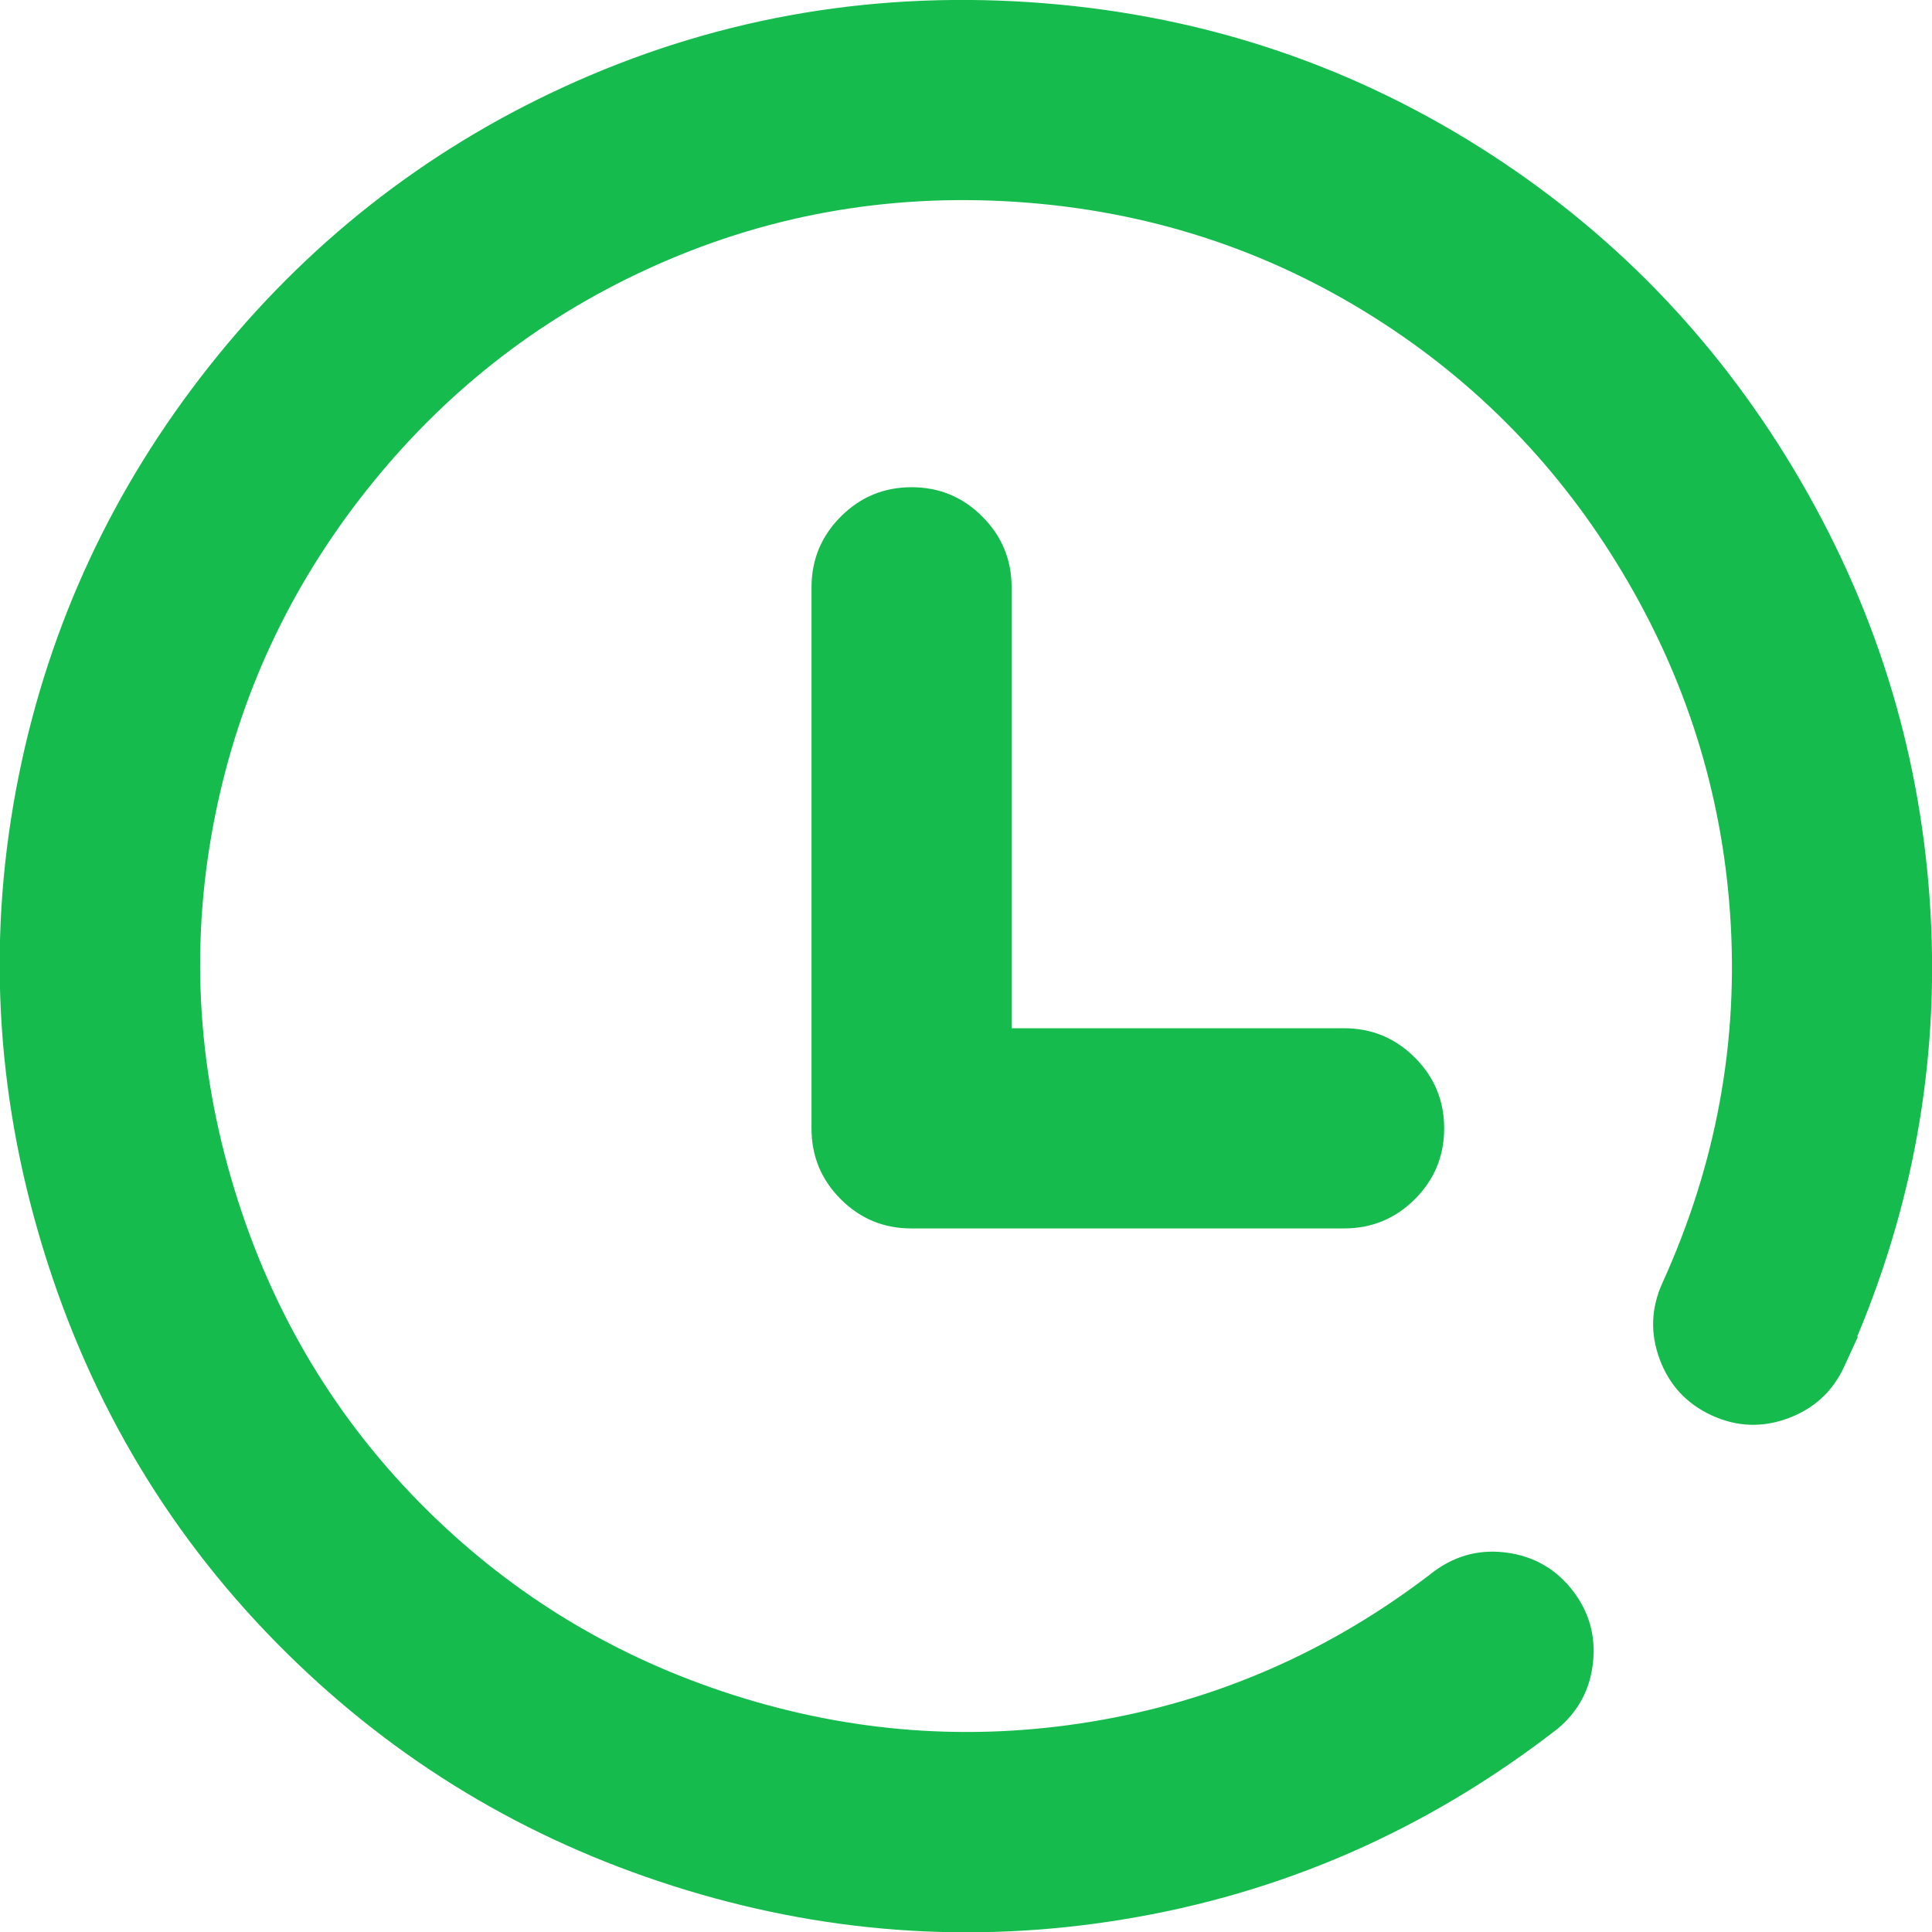 <svg xmlns="http://www.w3.org/2000/svg" xmlns:xlink="http://www.w3.org/1999/xlink" fill="none" version="1.1" width="25.2" height="25.2" viewBox="0 0 25.2 25.2"><g><path d="M12.595,14.012L17.532,14.012C17.922,14.012,18.237,14.328,18.237,14.718C18.237,15.107,17.922,15.423,17.532,15.423L11.89,15.423C11.5,15.425,11.183,15.108,11.185,14.718L11.185,7.661C11.185,7.271,11.501,6.955,11.89,6.955C12.28,6.955,12.595,7.271,12.595,7.661L12.595,14.012ZM23.513,17.568C23.351,17.922,22.933,18.078,22.579,17.917C22.225,17.755,22.068,17.337,22.229,16.983C25.295,10.245,20.677,2.52,13.294,2.035C5.91,1.55,0.323,8.605,2.483,15.686C4.642,22.768,13.215,25.5,19.07,20.973C19.378,20.751,19.806,20.814,20.038,21.114C20.271,21.414,20.224,21.844,19.933,22.087C13.298,27.22,3.582,24.126,1.132,16.101C-1.317,8.076,5.014,0.078,13.382,0.627C21.751,1.175,26.986,9.93,23.511,17.567L23.513,17.568Z" fill="#15BC4D" fill-opacity="1"/><path d="M24.225,17.432L24.232,17.439L24.058,17.818Q23.834,18.309,23.327,18.498Q22.821,18.687,22.33,18.463Q21.838,18.238,21.649,17.732Q21.46,17.227,21.683,16.735Q22.74,14.411,22.566,11.914Q22.401,9.538,21.165,7.472Q19.93,5.405,17.916,4.135Q15.8,2.801,13.254,2.633Q10.708,2.466,8.437,3.513Q6.275,4.508,4.78,6.396Q3.285,8.283,2.81,10.617Q2.312,13.069,3.057,15.511Q3.801,17.953,5.583,19.709Q7.279,21.38,9.573,22.111Q11.866,22.842,14.215,22.46Q16.684,22.059,18.703,20.498L18.711,20.491L18.72,20.485Q19.148,20.178,19.669,20.254Q20.19,20.33,20.513,20.746Q20.835,21.163,20.778,21.686Q20.722,22.21,20.318,22.548L20.309,22.555L20.3,22.562Q17.755,24.531,14.637,25.038Q11.672,25.521,8.781,24.6Q5.89,23.68,3.749,21.571Q1.498,19.354,0.559,16.276Q-0.381,13.198,0.248,10.101Q0.847,7.156,2.73,4.776Q4.614,2.397,7.342,1.14Q10.212,-0.182,13.422,0.028Q16.632,0.238,19.304,1.923Q21.845,3.526,23.403,6.131Q24.96,8.735,25.17,11.733Q25.376,14.681,24.225,17.432ZM22.955,17.342L22.965,17.319Q24.172,14.666,23.973,11.817Q23.783,9.105,22.373,6.746Q20.963,4.388,18.664,2.938Q16.249,1.416,13.343,1.225Q10.437,1.035,7.845,2.23Q5.377,3.367,3.671,5.521Q1.965,7.676,1.424,10.34Q0.856,13.139,1.706,15.926Q2.557,18.713,4.591,20.716Q6.528,22.623,9.145,23.457Q11.763,24.29,14.444,23.854Q17.255,23.396,19.554,21.622Q19.624,21.559,19.564,21.481Q19.504,21.404,19.425,21.456Q17.17,23.196,14.408,23.644Q11.775,24.072,9.208,23.254Q6.642,22.436,4.741,20.564Q2.742,18.595,1.909,15.861Q1.075,13.128,1.635,10.378Q2.166,7.763,3.839,5.651Q5.512,3.538,7.935,2.423Q10.483,1.249,13.333,1.436Q16.183,1.623,18.556,3.12Q20.812,4.543,22.195,6.856Q23.578,9.169,23.763,11.831Q23.959,14.631,22.776,17.231Q22.732,17.327,22.828,17.371Q22.911,17.409,22.955,17.342ZM13.195,13.412L13.195,7.661Q13.195,7.12,12.813,6.738Q12.431,6.355,11.89,6.355Q11.349,6.355,10.967,6.738Q10.585,7.12,10.585,7.661L10.585,14.715Q10.583,15.258,10.966,15.642Q11.35,16.025,11.89,16.023L17.532,16.023Q18.073,16.023,18.455,15.641Q18.837,15.258,18.837,14.718Q18.837,14.177,18.455,13.795Q18.073,13.412,17.532,13.412L13.195,13.412ZM11.964,7.586Q11.995,7.617,11.995,7.661L11.995,14.612L17.532,14.612Q17.637,14.612,17.637,14.718Q17.637,14.823,17.532,14.823L11.89,14.823Q11.845,14.823,11.815,14.793Q11.785,14.763,11.785,14.72L11.785,7.661Q11.785,7.555,11.89,7.555Q11.934,7.555,11.964,7.586Z" fill-rule="evenodd" fill="#15BC4D" fill-opacity="1"/></g></svg>